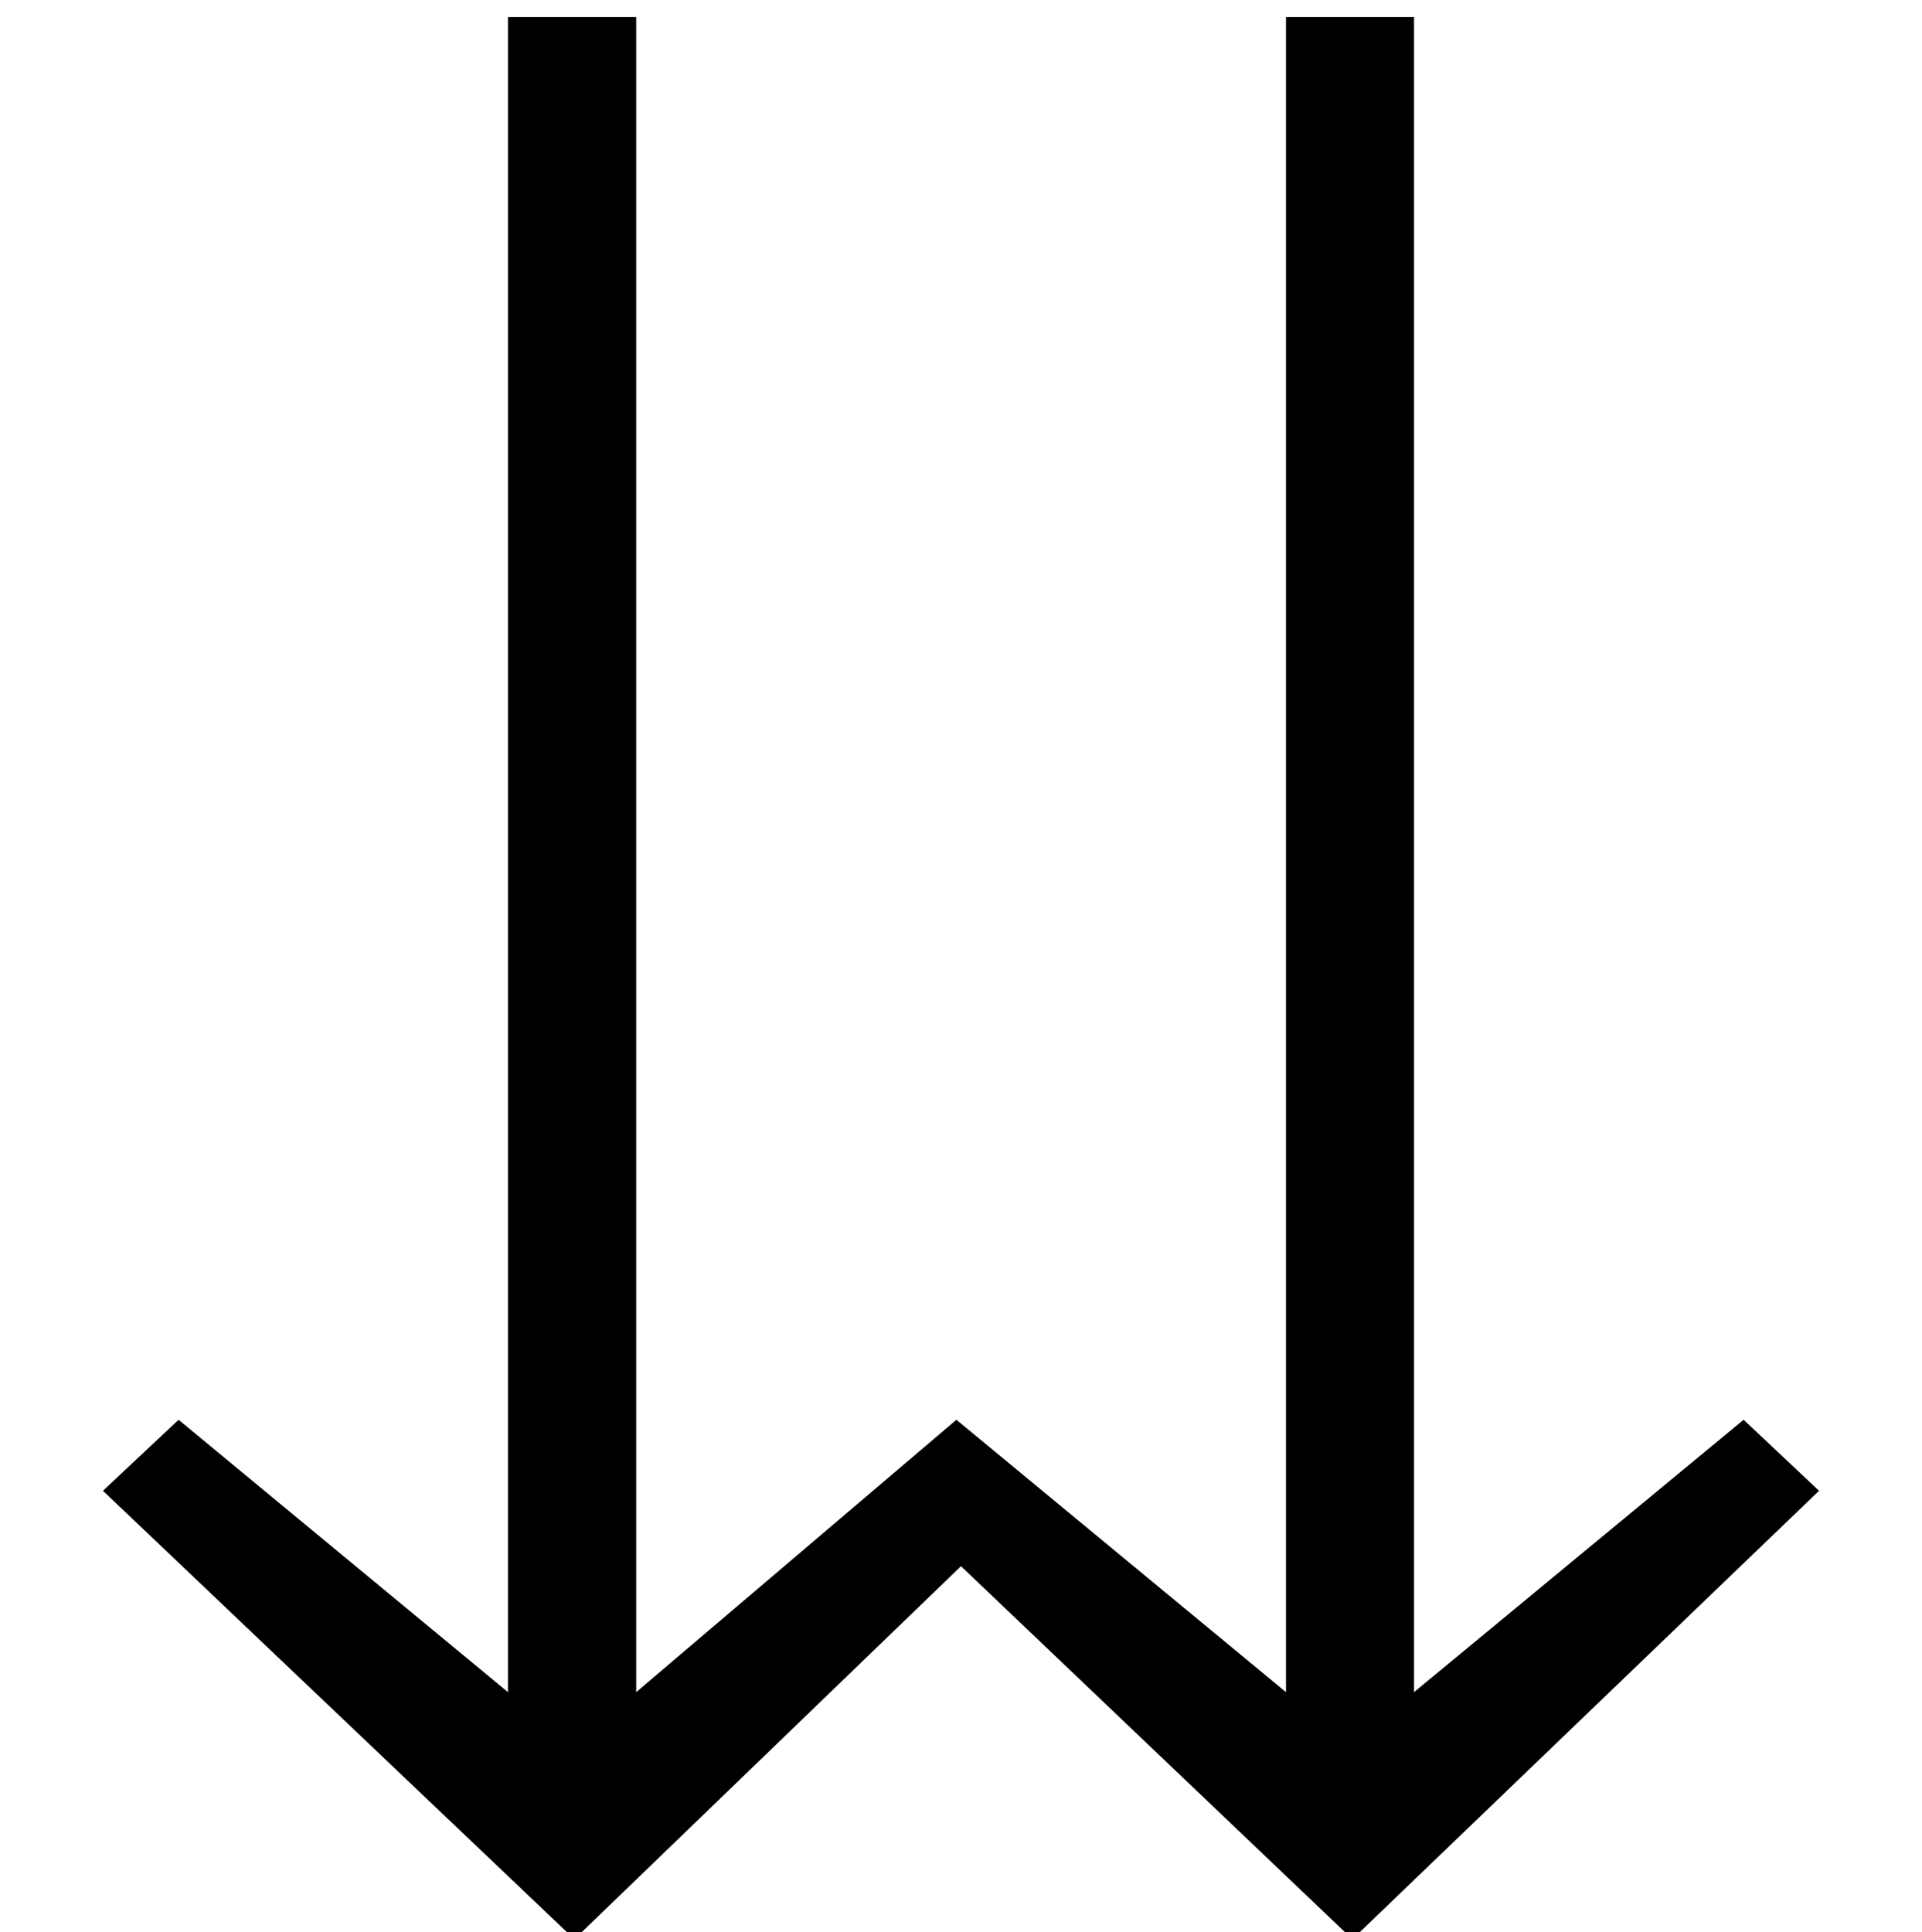 <?xml version='1.0' encoding='UTF-8'?>
<!-- This file was generated by dvisvgm 2.8.2 -->
<svg version='1.1' xmlns='http://www.w3.org/2000/svg' xmlns:xlink='http://www.w3.org/1999/xlink' width='10.042pt' height='10.096pt' viewBox='56.413 57.558 10.042 10.096'>
<defs>
<path id='g0-21' d='M9.504-.406L9.11-.777L7.388 .646V-8.106H6.719V.646L4.997-.777L3.324 .646V-8.106H2.654V.646L.933-.777L.538-.406L3.001 1.937L5.021-.012L7.066 1.937L9.504-.406Z'/>
</defs>
<g id='page1'>
<use x='56.413' y='65.753' xlink:href='#g0-21'/>
</g>
</svg>